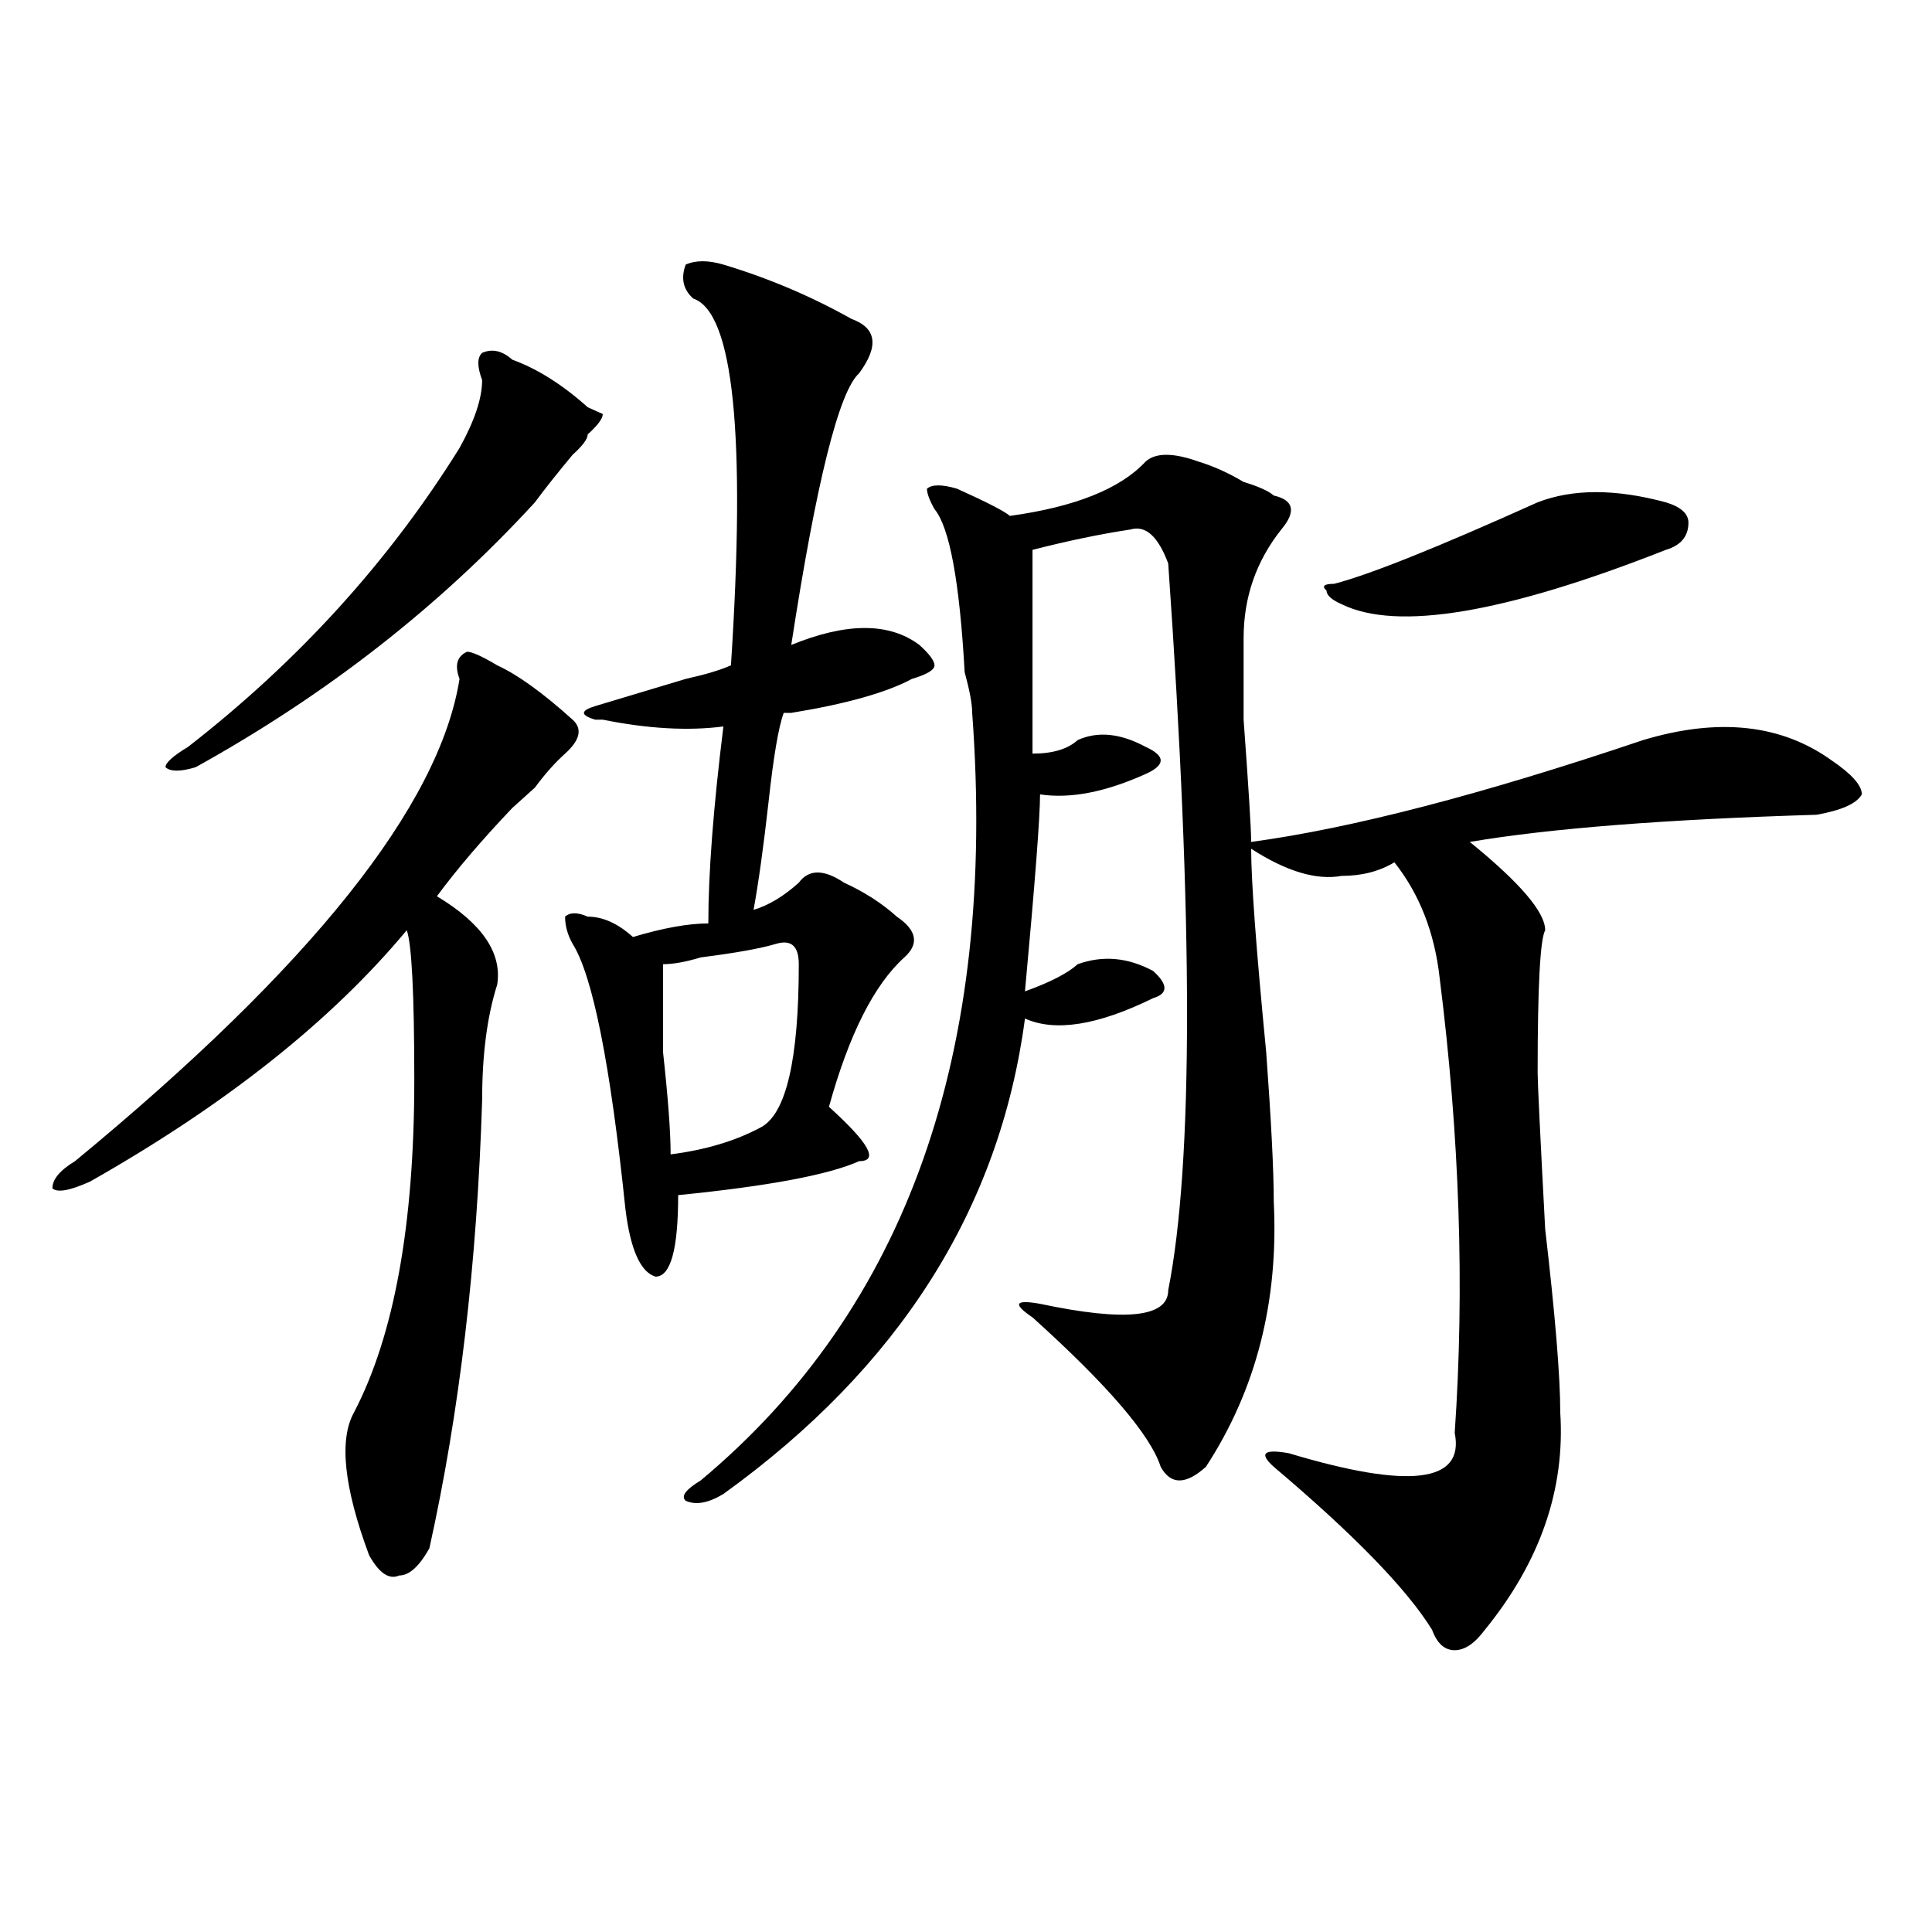 <?xml version="1.0" encoding="utf-8"?>
<!-- Generator: Adobe Illustrator 16.0.0, SVG Export Plug-In . SVG Version: 6.00 Build 0)  -->
<!DOCTYPE svg PUBLIC "-//W3C//DTD SVG 1.1//EN" "http://www.w3.org/Graphics/SVG/1.1/DTD/svg11.dtd">
<svg version="1.1" id="图层_1" xmlns="http://www.w3.org/2000/svg" xmlns:xlink="http://www.w3.org/1999/xlink" x="0px" y="0px"
	 width="1000px" height="1000px" viewBox="0 0 1000 1000" enable-background="new 0 0 1000 1000" xml:space="preserve">
<path d="M257.359,344.375c10.365,4.724,23.414,14.063,39.023,28.125c5.183,4.724,3.902,10.547-3.902,17.578
	c-5.244,4.724-10.427,10.547-15.609,17.578c-5.244,4.724-9.146,8.239-11.707,10.547c-15.609,16.425-28.658,31.641-39.023,45.703
	c23.414,14.063,33.779,29.333,31.219,45.703c-5.244,16.425-7.805,36.364-7.805,59.766c-2.622,84.375-11.707,161.719-27.316,232.031
	c-5.244,9.338-10.427,14.063-15.609,14.063c-5.244,2.307-10.427-1.209-15.609-10.547c-13.049-35.156-15.609-59.766-7.805-73.828
	c20.792-39.825,31.219-97.229,31.219-172.266c0-44.495-1.342-70.313-3.902-77.344c-39.023,46.911-93.656,90.253-163.898,130.078
	c-10.427,4.724-16.951,5.878-19.512,3.516c0-4.669,3.902-9.339,11.707-14.063c122.253-100.745,188.593-183.966,199.02-249.609
	c-2.622-7.031-1.342-11.7,3.902-14.063C244.311,337.344,249.555,339.706,257.359,344.375z M265.164,186.172
	c12.987,4.724,25.975,12.909,39.023,24.609l7.805,3.516c0,2.362-2.622,5.878-7.805,10.547c0,2.362-2.622,5.878-7.805,10.547
	c-7.805,9.394-14.329,17.578-19.512,24.609c-49.45,53.942-107.985,99.646-175.605,137.109c-7.805,2.362-13.049,2.362-15.609,0
	c0-2.308,3.902-5.823,11.707-10.547c57.193-44.495,104.021-96.075,140.484-154.688c7.805-14.063,11.707-25.763,11.707-35.156
	c-2.622-7.031-2.622-11.7,0-14.063C254.737,180.349,259.92,181.503,265.164,186.172z M374.43,136.953
	c23.414,7.031,45.486,16.425,66.34,28.125c12.987,4.724,14.268,14.063,3.902,28.125c-10.427,9.394-22.134,56.25-35.121,140.625
	c28.597-11.7,50.73-11.7,66.34,0c5.183,4.724,7.805,8.239,7.805,10.547c0,2.362-3.902,4.724-11.707,7.031
	c-13.049,7.031-33.841,12.909-62.438,17.578h-3.902c-2.622,7.031-5.244,22.302-7.805,45.703c-2.622,23.456-5.244,42.188-7.805,56.25
	c7.805-2.308,15.609-7.031,23.414-14.063c5.183-7.031,12.987-7.031,23.414,0c10.365,4.724,19.512,10.547,27.316,17.578
	c10.365,7.031,11.707,14.063,3.902,21.094c-15.609,14.063-28.658,39.88-39.023,77.344c20.792,18.786,25.975,28.125,15.609,28.125
	c-15.609,7.031-46.828,12.909-93.656,17.578c0,28.125-3.902,42.188-11.707,42.188c-7.805-2.308-13.049-14.063-15.609-35.156
	c-7.805-74.981-16.951-120.685-27.316-137.109c-2.622-4.669-3.902-9.339-3.902-14.063c2.561-2.308,6.463-2.308,11.707,0
	c7.805,0,15.609,3.516,23.414,10.547c15.609-4.669,28.597-7.031,39.023-7.031c0-25.763,2.561-59.766,7.805-101.953
	c-18.231,2.362-39.023,1.208-62.438-3.516h-3.902c-7.805-2.308-7.805-4.669,0-7.031c7.805-2.308,23.414-7.031,46.828-14.063
	c10.365-2.308,18.17-4.669,23.414-7.031c7.805-119.531,1.28-182.813-19.512-189.844c-5.244-4.669-6.524-10.547-3.902-17.578
	C360.101,134.646,366.625,134.646,374.43,136.953z M401.746,488.516c-7.805,2.362-20.854,4.724-39.023,7.031
	c-7.805,2.362-14.329,3.516-19.512,3.516c0,9.394,0,24.609,0,45.703c2.561,23.456,3.902,41.034,3.902,52.734
	c18.17-2.308,33.779-7.031,46.828-14.063c12.987-7.031,19.512-35.156,19.512-84.375
	C413.453,489.724,409.551,486.208,401.746,488.516z M620.277,238.906c7.805,2.362,15.609,5.878,23.414,10.547
	c7.805,2.362,12.987,4.724,15.609,7.031c10.365,2.362,11.707,8.239,3.902,17.578c-13.049,16.425-19.512,35.156-19.512,56.25
	c0,2.362,0,16.425,0,42.188c2.561,35.156,3.902,56.25,3.902,63.281c52.011-7.031,119.631-24.609,202.922-52.734
	c39.023-11.7,71.522-8.185,97.559,10.547c10.365,7.031,15.609,12.909,15.609,17.578c-2.622,4.724-10.427,8.239-23.414,10.547
	c-78.047,2.362-137.924,7.031-179.508,14.063c25.975,21.094,39.023,36.364,39.023,45.703c-2.622,4.724-3.902,29.333-3.902,73.828
	c0,4.724,1.28,31.641,3.902,80.859c5.183,44.55,7.805,76.19,7.805,94.922c2.561,39.88-10.427,77.344-39.023,112.5
	c-5.244,7.031-10.427,10.547-15.609,10.547c-5.244,0-9.146-3.516-11.707-10.547c-13.049-21.094-40.365-49.219-81.949-84.375
	c-7.805-7.031-5.244-9.339,7.805-7.031c62.438,18.786,91.034,15.271,85.852-10.547c5.183-74.981,2.561-153.479-7.805-235.547
	c-2.622-23.401-10.427-43.341-23.414-59.766c-7.805,4.724-16.951,7.031-27.316,7.031c-13.049,2.362-28.658-2.308-46.828-14.063
	c0,16.425,2.561,51.581,7.805,105.469c2.561,35.156,3.902,60.974,3.902,77.344c2.561,51.581-9.146,97.284-35.121,137.109
	c-10.427,9.394-18.231,9.394-23.414,0c-5.244-16.37-27.316-42.188-66.34-77.344c-10.427-7.031-9.146-9.339,3.902-7.031
	c44.206,9.394,66.34,7.031,66.34-7.031c12.987-65.589,12.987-190.997,0-376.172c-5.244-14.063-11.707-19.886-19.512-17.578
	c-15.609,2.362-32.561,5.878-50.73,10.547v105.469c10.365,0,18.17-2.308,23.414-7.031c10.365-4.669,22.072-3.516,35.121,3.516
	c5.183,2.362,7.805,4.724,7.805,7.031c0,2.362-2.622,4.724-7.805,7.031c-20.854,9.394-39.023,12.909-54.633,10.547
	c0,11.755-2.622,45.703-7.805,101.953c12.987-4.669,22.072-9.339,27.316-14.063c12.987-4.669,25.975-3.516,39.023,3.516
	c7.805,7.031,7.805,11.755,0,14.063c-28.658,14.063-50.73,17.578-66.34,10.547c-13.049,98.438-65.06,180.505-156.094,246.094
	c-7.805,4.724-14.329,5.878-19.512,3.516c-2.622-2.308,0-5.823,7.805-10.547c106.644-89.044,153.472-221.484,140.484-397.266
	c0-4.669-1.342-11.7-3.902-21.094c-2.622-46.856-7.805-74.981-15.609-84.375c-2.622-4.669-3.902-8.185-3.902-10.547
	c2.561-2.308,7.805-2.308,15.609,0c15.609,7.031,24.694,11.755,27.316,14.063c33.779-4.669,57.193-14.063,70.242-28.125
	C598.144,234.237,607.229,234.237,620.277,238.906z M862.223,260c7.805,2.362,11.707,5.878,11.707,10.547
	c0,7.031-3.902,11.755-11.707,14.063c-83.291,32.849-139.204,42.188-167.801,28.125c-5.244-2.308-7.805-4.669-7.805-7.031
	c-2.622-2.308-1.342-3.516,3.902-3.516c18.17-4.669,53.291-18.731,105.363-42.188C814.053,252.969,836.187,252.969,862.223,260z"/>
</svg>
